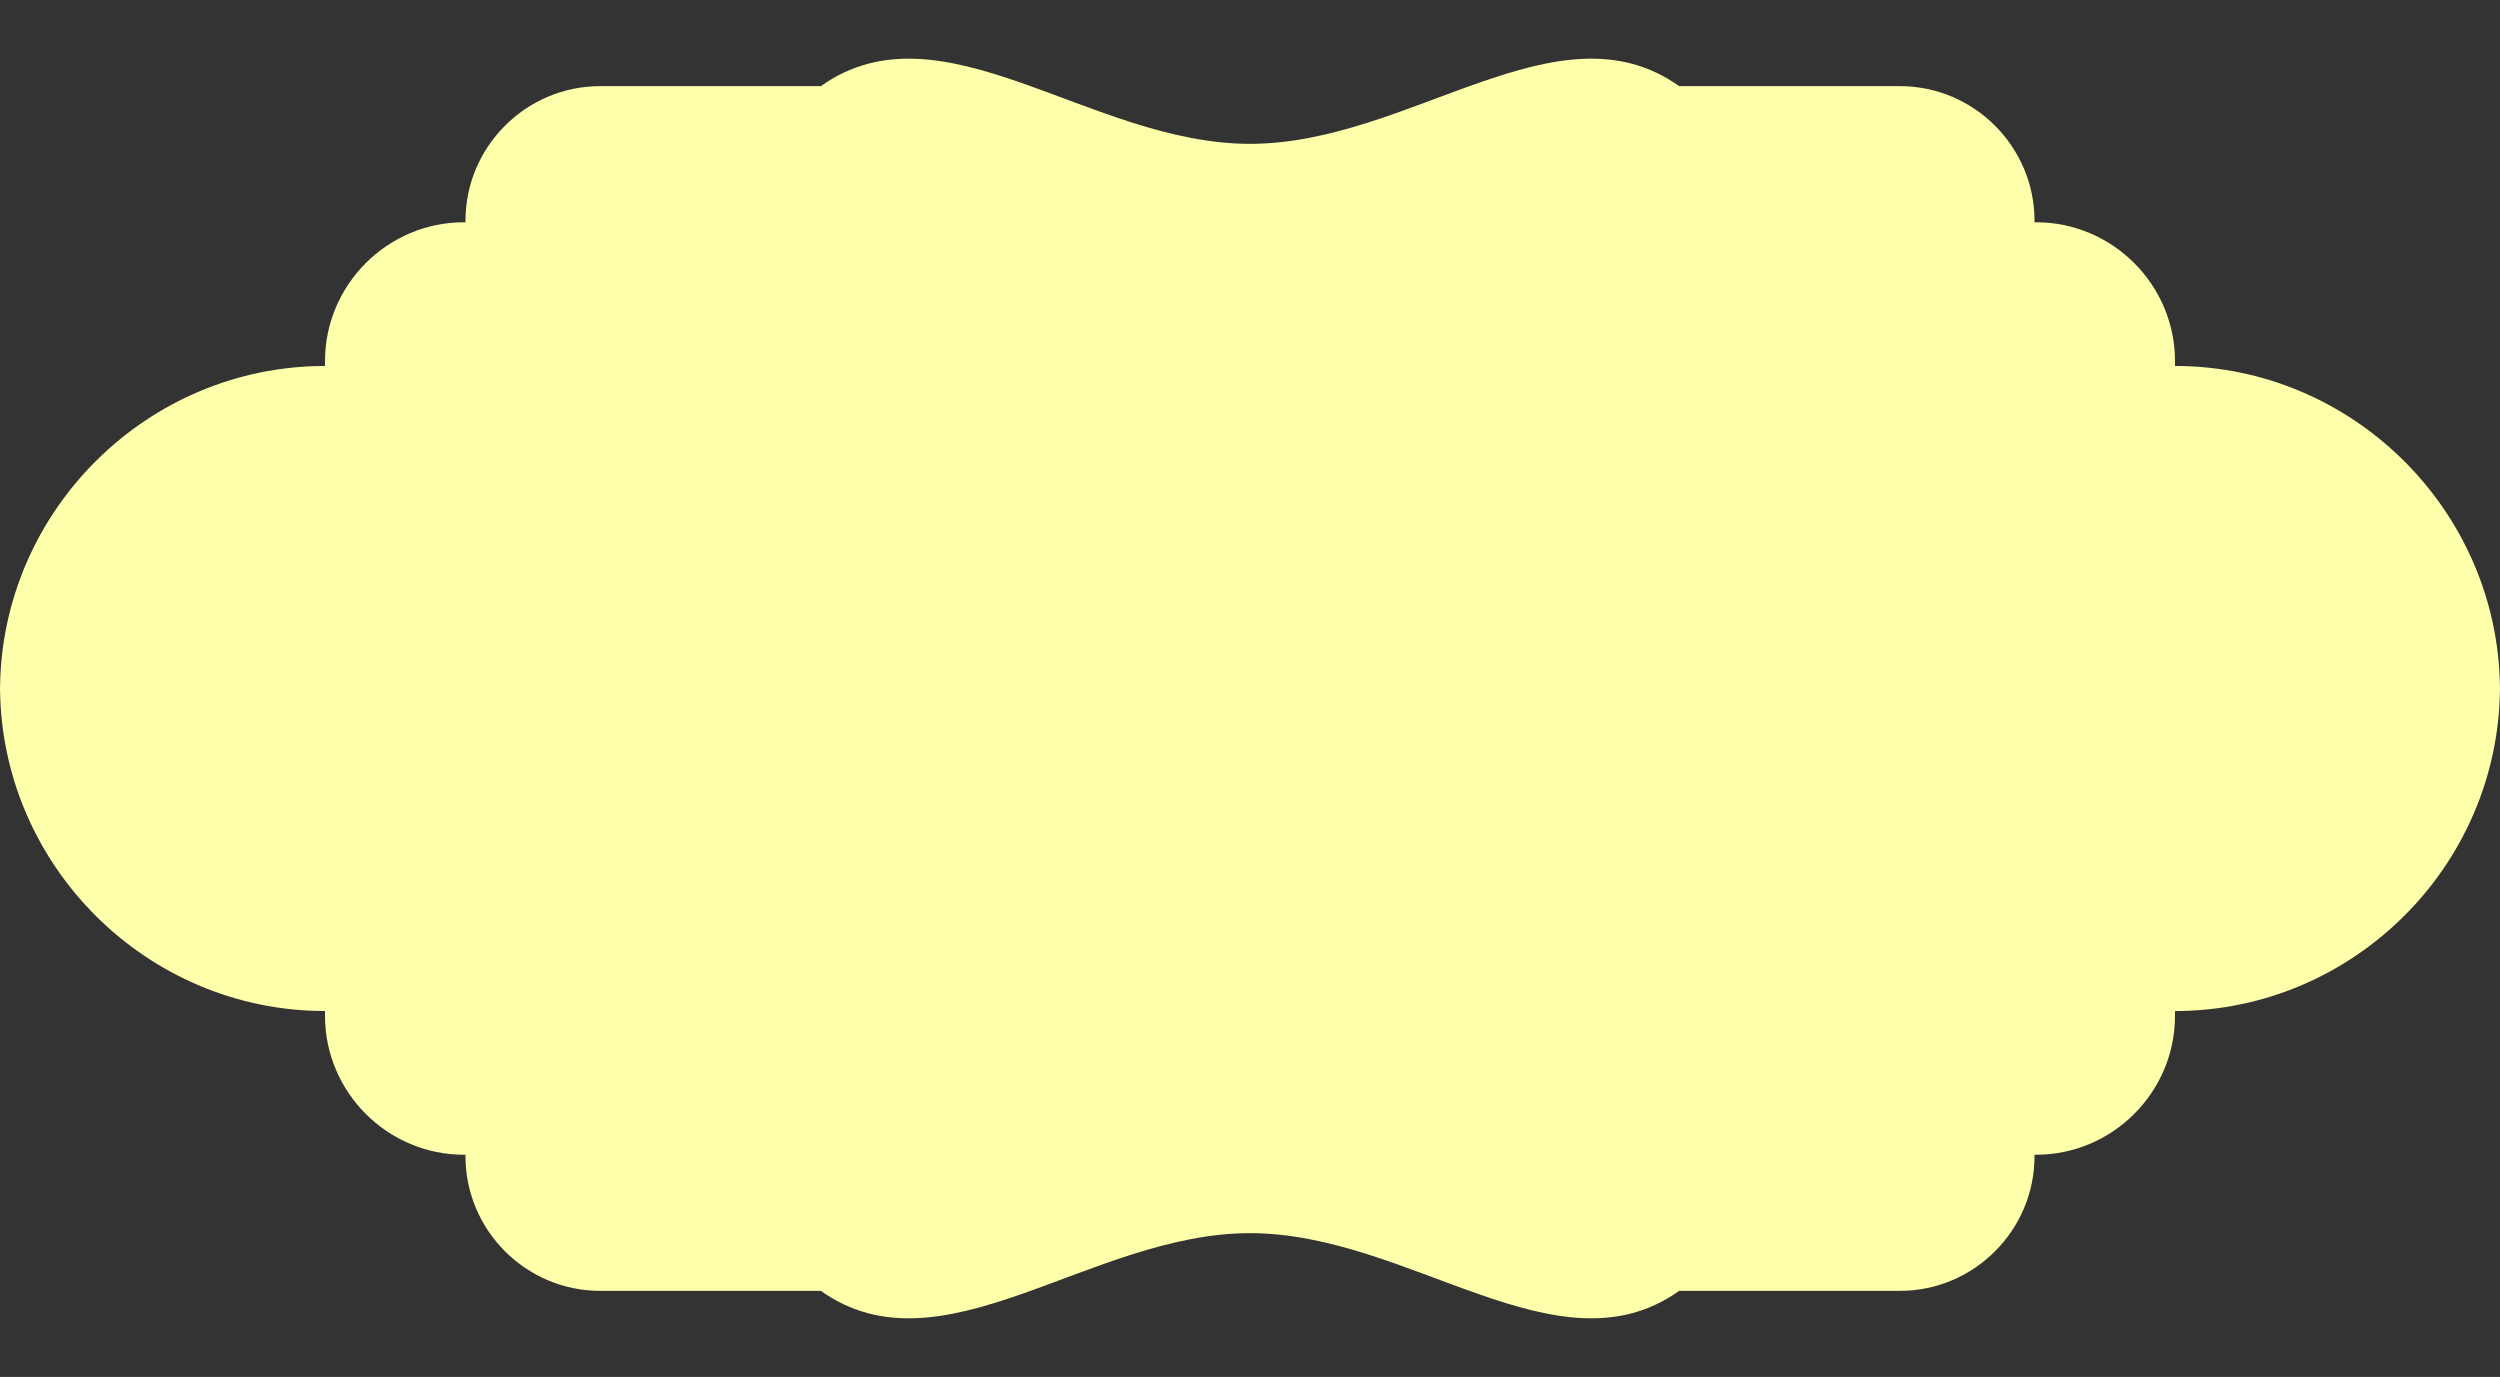 <?xml version="1.0" encoding="UTF-8" standalone="no"?><svg xmlns="http://www.w3.org/2000/svg" xmlns:xlink="http://www.w3.org/1999/xlink" fill="#fdffab" height="991.4" preserveAspectRatio="xMidYMid meet" version="1" viewBox="0.0 -41.5 1800.0 991.4" width="1800" zoomAndPan="magnify"><rect x="0.0" y="-41.5" width="1800.0" height="991.4" fill="#333333" stroke="none"/><g id="change1_1"><path d="M 1566 222 C 1694.086 222 1798.984 326.305 1799.977 454.168 L 1799.977 454.277 C 1798.984 582.141 1694.086 686.441 1566 686.441 L 1566 689.91 C 1566 744.91 1521.004 789.91 1465.996 789.91 L 1464.848 789.91 L 1464.848 791.027 C 1464.848 844.312 1421.254 887.91 1367.973 887.91 L 1209.012 887.91 C 1121.793 949.91 1015.156 846.367 900 846.367 C 784.844 846.367 678.203 949.91 590.988 887.91 L 432.031 887.91 C 378.746 887.91 335.148 844.312 335.148 791.027 L 335.148 789.91 L 334 789.91 C 279 789.91 234 744.91 234 689.91 L 234 686.441 C 105.969 686.441 1.117 582.234 0.023 454.449 L 0.023 453.992 C 1.117 326.207 105.969 222 234 222 L 234 218.531 C 234 163.531 279 118.531 334 118.531 L 335.148 118.531 L 335.148 117.418 C 335.148 64.129 378.746 20.531 432.031 20.531 L 590.988 20.531 C 678.203 -41.469 784.844 62.074 900 62.074 C 1015.156 62.074 1121.793 -41.469 1209.012 20.531 L 1367.973 20.531 C 1421.254 20.531 1464.848 64.129 1464.848 117.418 L 1464.848 118.531 L 1465.996 118.531 C 1521.004 118.531 1566 163.531 1566 218.531 L 1566 222" fill="inherit" fill-rule="evenodd"/></g></svg>